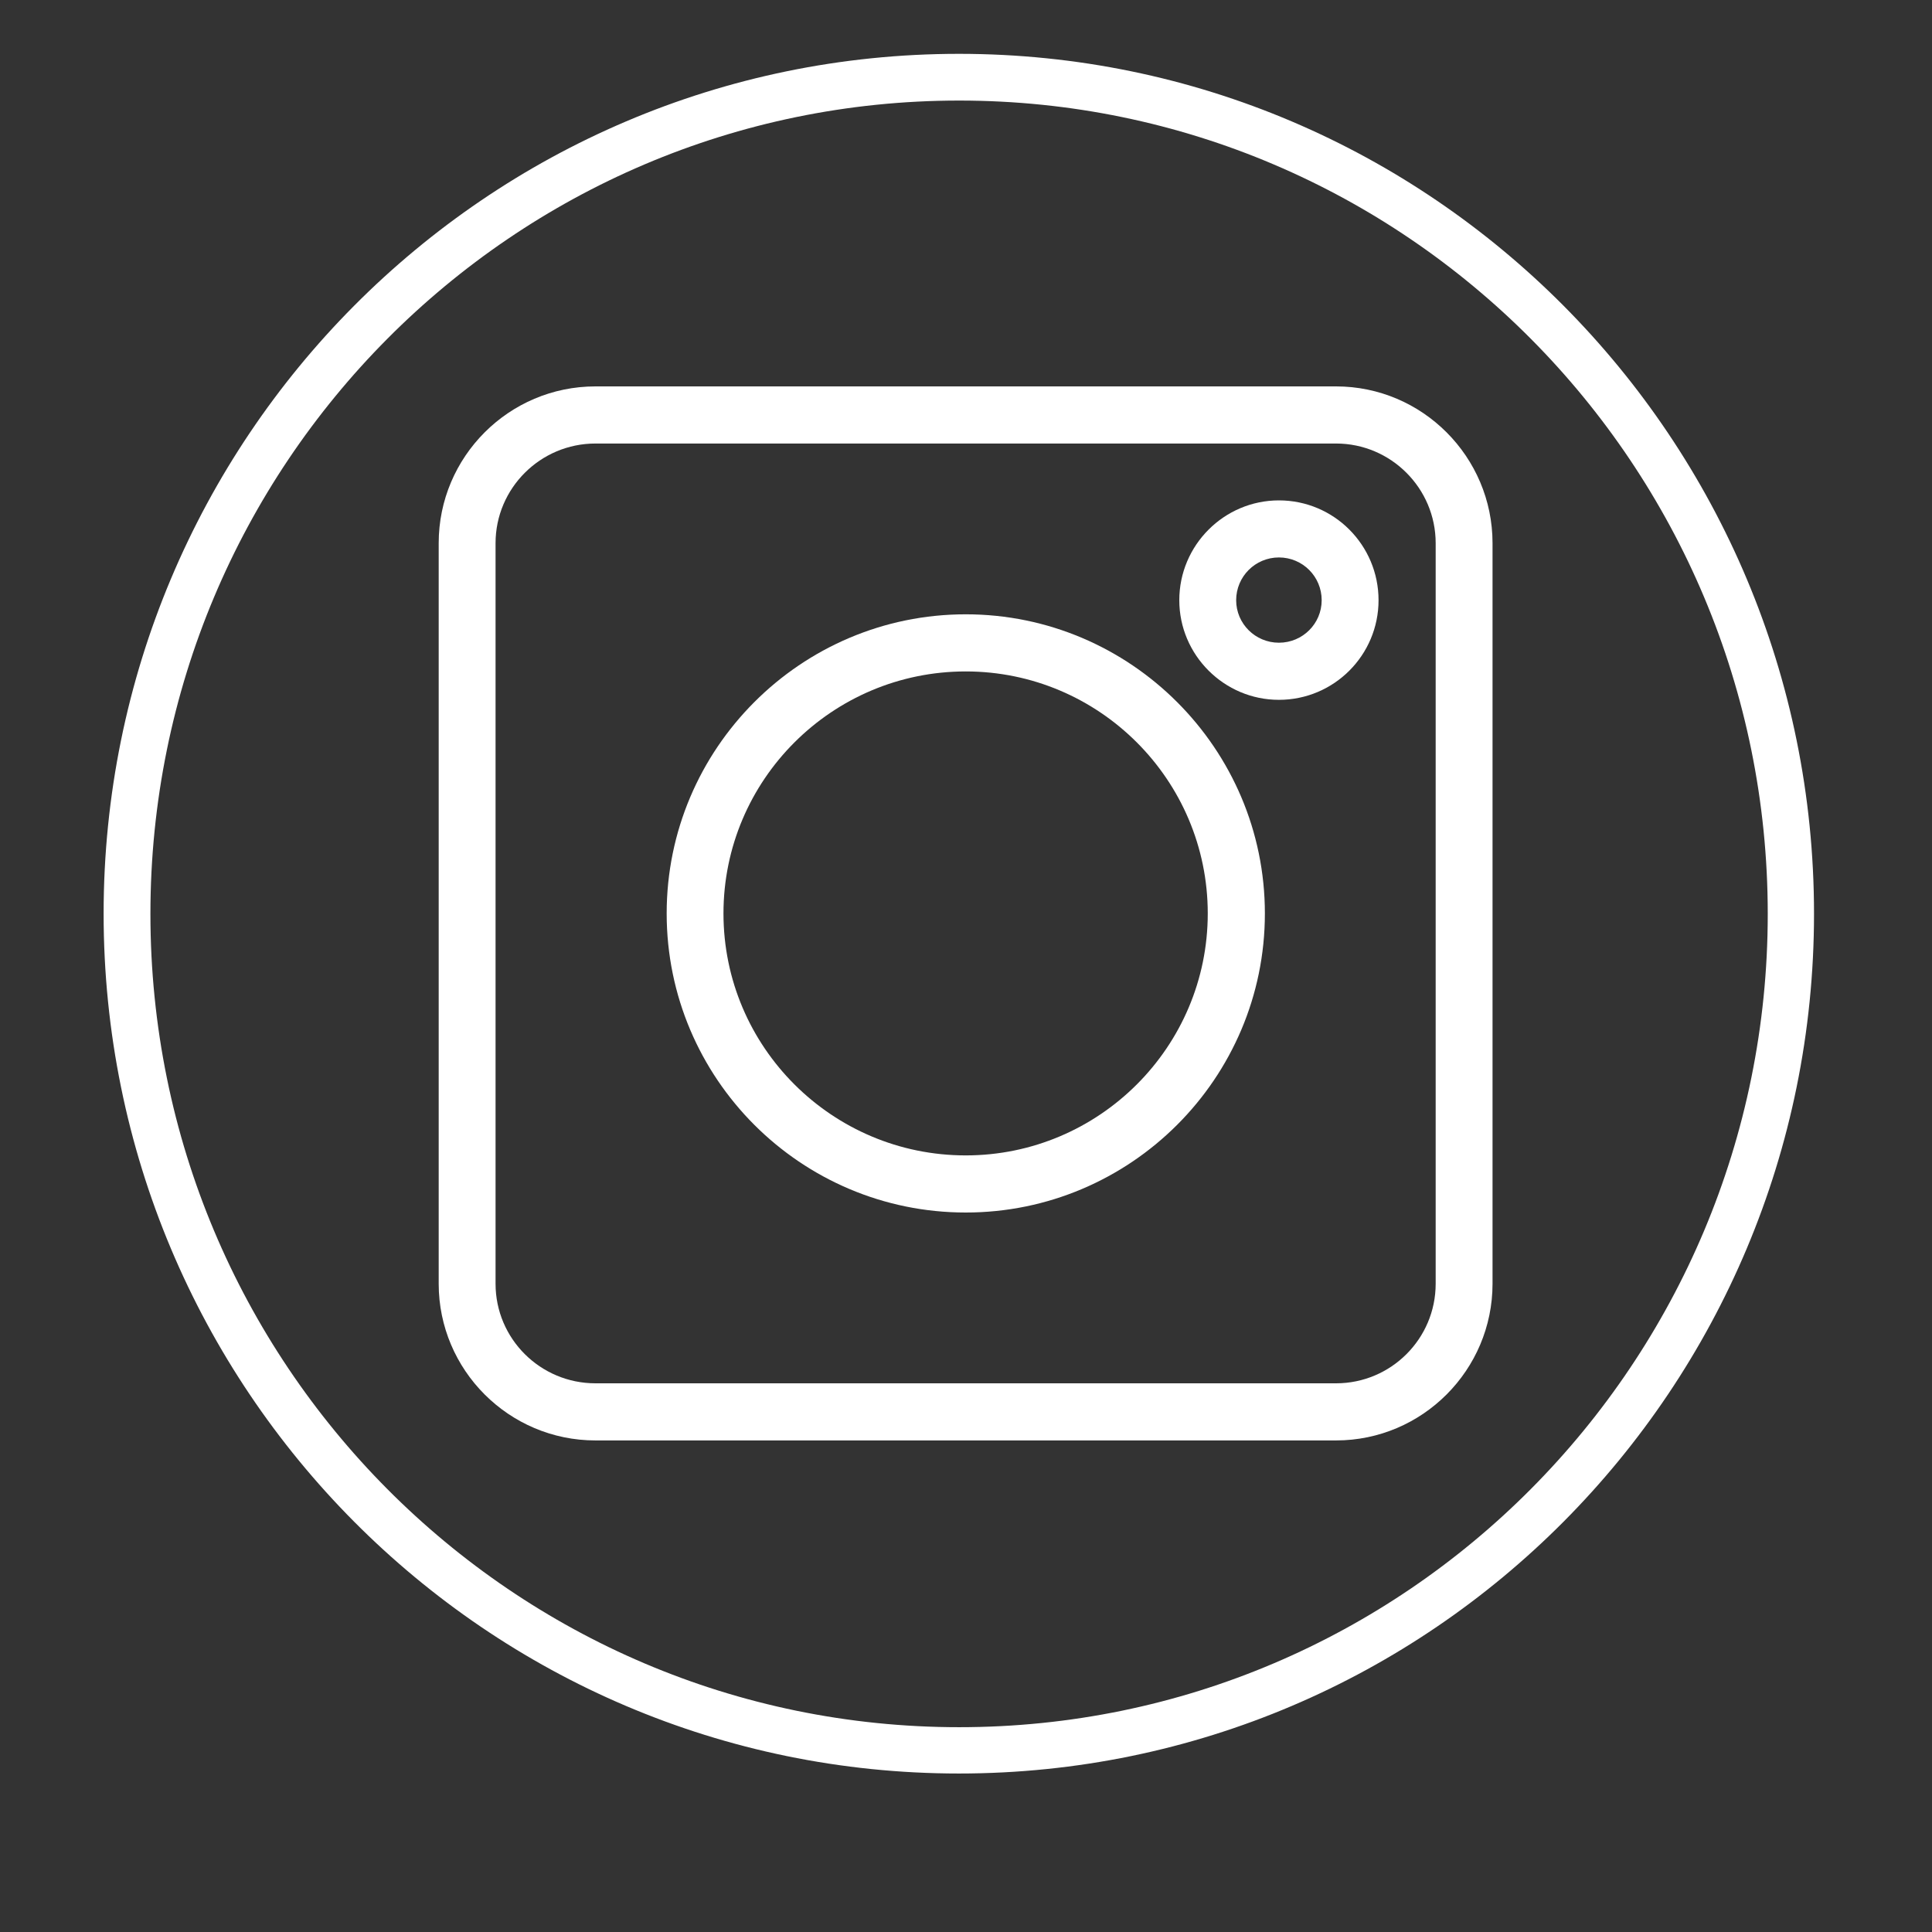 <svg xmlns="http://www.w3.org/2000/svg" xmlns:xlink="http://www.w3.org/1999/xlink" width="40" zoomAndPan="magnify" viewBox="0 0 30 30" height="40" preserveAspectRatio="xMidYMid meet" version="1.0"><rect x="0" y="0" width="30" height="30" fill="#333333" stroke="none"/><defs><clipPath id="f172a17be3"><path d="M 1.609 0.836 L 28.465 0.836 L 28.465 27.691 L 1.609 27.691 Z M 1.609 0.836 " clip-rule="nonzero"/></clipPath><clipPath id="b47e0a1971"><path d="M 14.891 0.836 C 7.555 0.836 1.609 6.816 1.609 14.188 C 1.609 21.562 7.555 27.539 14.891 27.539 C 22.223 27.539 28.168 21.562 28.168 14.188 C 28.168 6.816 22.223 0.836 14.891 0.836 Z M 14.891 0.836 " clip-rule="nonzero"/></clipPath><clipPath id="7e276e95eb"><path d="M 6.812 6 L 23.508 6 L 23.508 22.695 L 6.812 22.695 Z M 6.812 6 " clip-rule="nonzero"/></clipPath></defs><g clip-path="url(#f172a17be3)"><g clip-path="url(#b47e0a1971)"><path stroke-linecap="butt" transform="matrix(0.726, 0, 0, 0.726, 1.609, 0.837)" fill="none" stroke-linejoin="miter" d="M 18.299 -0.002 C 8.192 -0.002 0.001 8.238 0.001 18.394 C 0.001 28.555 8.192 36.789 18.299 36.789 C 28.401 36.789 36.593 28.555 36.593 18.394 C 36.593 8.238 28.401 -0.002 18.299 -0.002 Z M 18.299 -0.002 " stroke="#ffffff" stroke-width="2" stroke-opacity="1" stroke-miterlimit="4"/></g></g><g clip-path="url(#7e276e95eb)"><path fill="#ffffff" d="M 20.746 22.367 L 9.246 22.367 C 7.902 22.367 6.812 21.273 6.812 19.934 L 6.812 8.434 C 6.812 7.094 7.902 6 9.246 6 L 20.746 6 C 22.086 6 23.176 7.094 23.176 8.434 L 23.176 19.934 C 23.176 21.273 22.086 22.367 20.746 22.367 Z M 9.246 6.887 C 8.391 6.887 7.695 7.582 7.695 8.434 L 7.695 19.934 C 7.695 20.789 8.391 21.48 9.246 21.48 L 20.746 21.48 C 21.598 21.48 22.293 20.789 22.293 19.934 L 22.293 8.434 C 22.293 7.582 21.598 6.887 20.746 6.887 Z M 9.246 6.887 " fill-opacity="1" fill-rule="nonzero"/></g><path fill="#ffffff" d="M 14.996 18.828 C 12.434 18.828 10.352 16.746 10.352 14.184 C 10.352 11.625 12.434 9.539 14.996 9.539 C 17.555 9.539 19.641 11.625 19.641 14.184 C 19.641 16.746 17.555 18.828 14.996 18.828 Z M 14.996 10.426 C 12.922 10.426 11.234 12.109 11.234 14.184 C 11.234 16.258 12.922 17.941 14.996 17.941 C 17.066 17.941 18.754 16.258 18.754 14.184 C 18.754 12.109 17.066 10.426 14.996 10.426 Z M 14.996 10.426 " fill-opacity="1" fill-rule="nonzero"/><path fill="#ffffff" d="M 19.859 10.867 C 19.008 10.867 18.312 10.172 18.312 9.32 C 18.312 8.465 19.008 7.77 19.859 7.77 C 20.715 7.77 21.406 8.465 21.406 9.32 C 21.406 10.172 20.715 10.867 19.859 10.867 Z M 19.859 8.656 C 19.492 8.656 19.195 8.953 19.195 9.32 C 19.195 9.684 19.492 9.98 19.859 9.98 C 20.227 9.98 20.523 9.684 20.523 9.32 C 20.523 8.953 20.227 8.656 19.859 8.656 Z M 19.859 8.656 " fill-opacity="1" fill-rule="nonzero"/></svg>